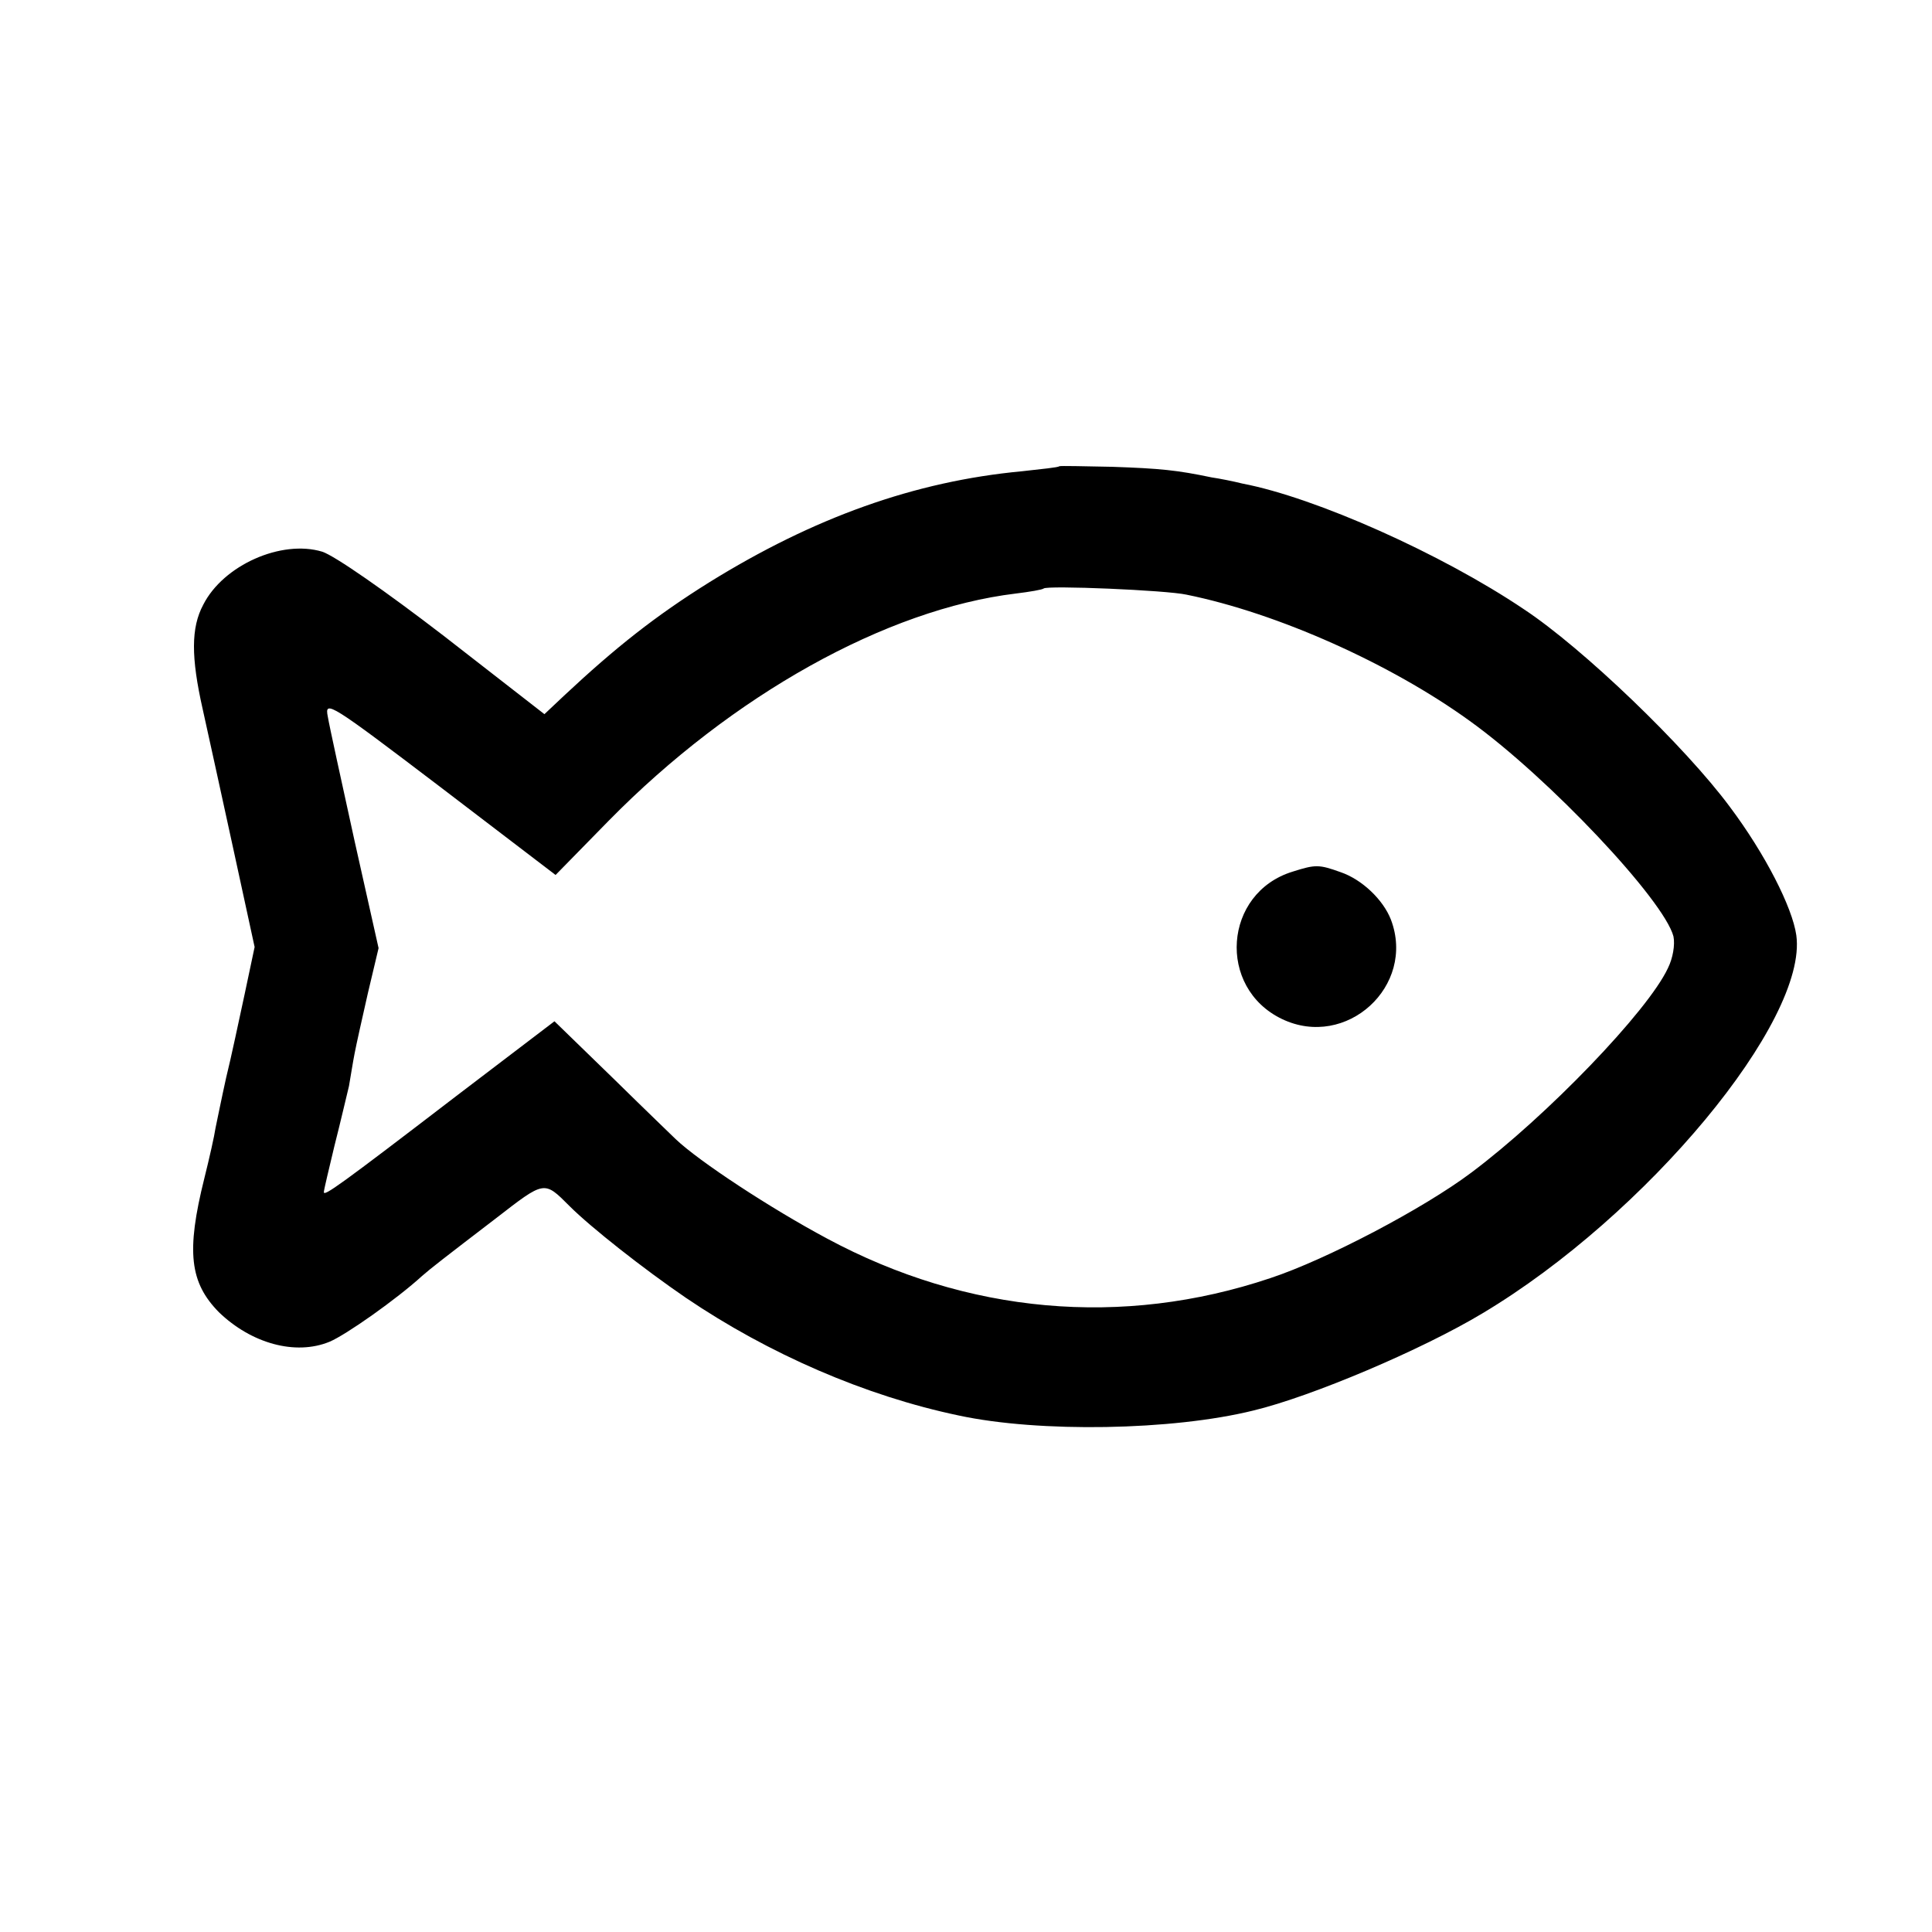 <?xml version="1.0" standalone="no"?>
<!DOCTYPE svg PUBLIC "-//W3C//DTD SVG 20010904//EN"
 "http://www.w3.org/TR/2001/REC-SVG-20010904/DTD/svg10.dtd">
<svg version="1.0" xmlns="http://www.w3.org/2000/svg"
 width="346pt" height="346pt" viewBox="0 0 346 346"
 preserveAspectRatio="xMidYMid meet">
<g transform="translate(0,346) scale(0.1,-0.1)"
fill="#000000" stroke="none">
<path d="M1897 2625 c-1 -2 -31 -5 -67 -9 -192 -18 -373 -83 -560 -199 -96
-60 -167 -116 -260 -203 l-35 -33 -180 140 c-104 80 -196 144 -218 151 -73 22
-177 -24 -213 -95 -22 -41 -22 -94 -1 -187 9 -41 34 -154 55 -251 l38 -175
-18 -85 c-10 -46 -24 -113 -33 -149 -8 -36 -16 -76 -19 -90 -2 -14 -11 -54
-20 -90 -33 -132 -26 -187 26 -240 58 -56 137 -78 198 -53 29 12 120 76 166
118 16 14 38 31 132 103 88 68 86 68 132 22 38 -38 132 -112 208 -164 149
-101 322 -176 489 -211 144 -31 383 -27 528 9 104 25 302 109 410 174 293 175
583 524 562 677 -7 50 -56 146 -119 230 -80 108 -263 284 -369 354 -147 99
-373 200 -504 225 -16 4 -41 9 -55 11 -62 13 -92 16 -178 19 -51 1 -93 2 -95
1z m228 -230 c163 -33 366 -124 507 -226 142 -102 348 -321 365 -386 3 -15 -1
-39 -10 -57 -36 -77 -217 -265 -352 -366 -85 -64 -260 -156 -360 -189 -265
-89 -543 -64 -794 71 -101 54 -229 138 -271 178 -3 3 -53 51 -111 108 l-106
103 -176 -134 c-210 -161 -237 -180 -237 -172 0 4 9 41 19 83 11 43 22 91 26
107 3 17 7 43 10 58 3 16 14 65 24 109 l19 80 -43 192 c-23 105 -45 205 -48
223 -6 30 5 23 201 -126 l207 -158 95 97 c222 226 498 379 729 407 25 3 48 7
50 9 6 6 220 -3 256 -11z"/>
<path d="M2315 1899 c-124 -38 -136 -208 -19 -264 115 -55 240 59 195 178 -14
36 -52 72 -90 85 -39 14 -45 14 -86 1z"/>
</g>
</svg>

